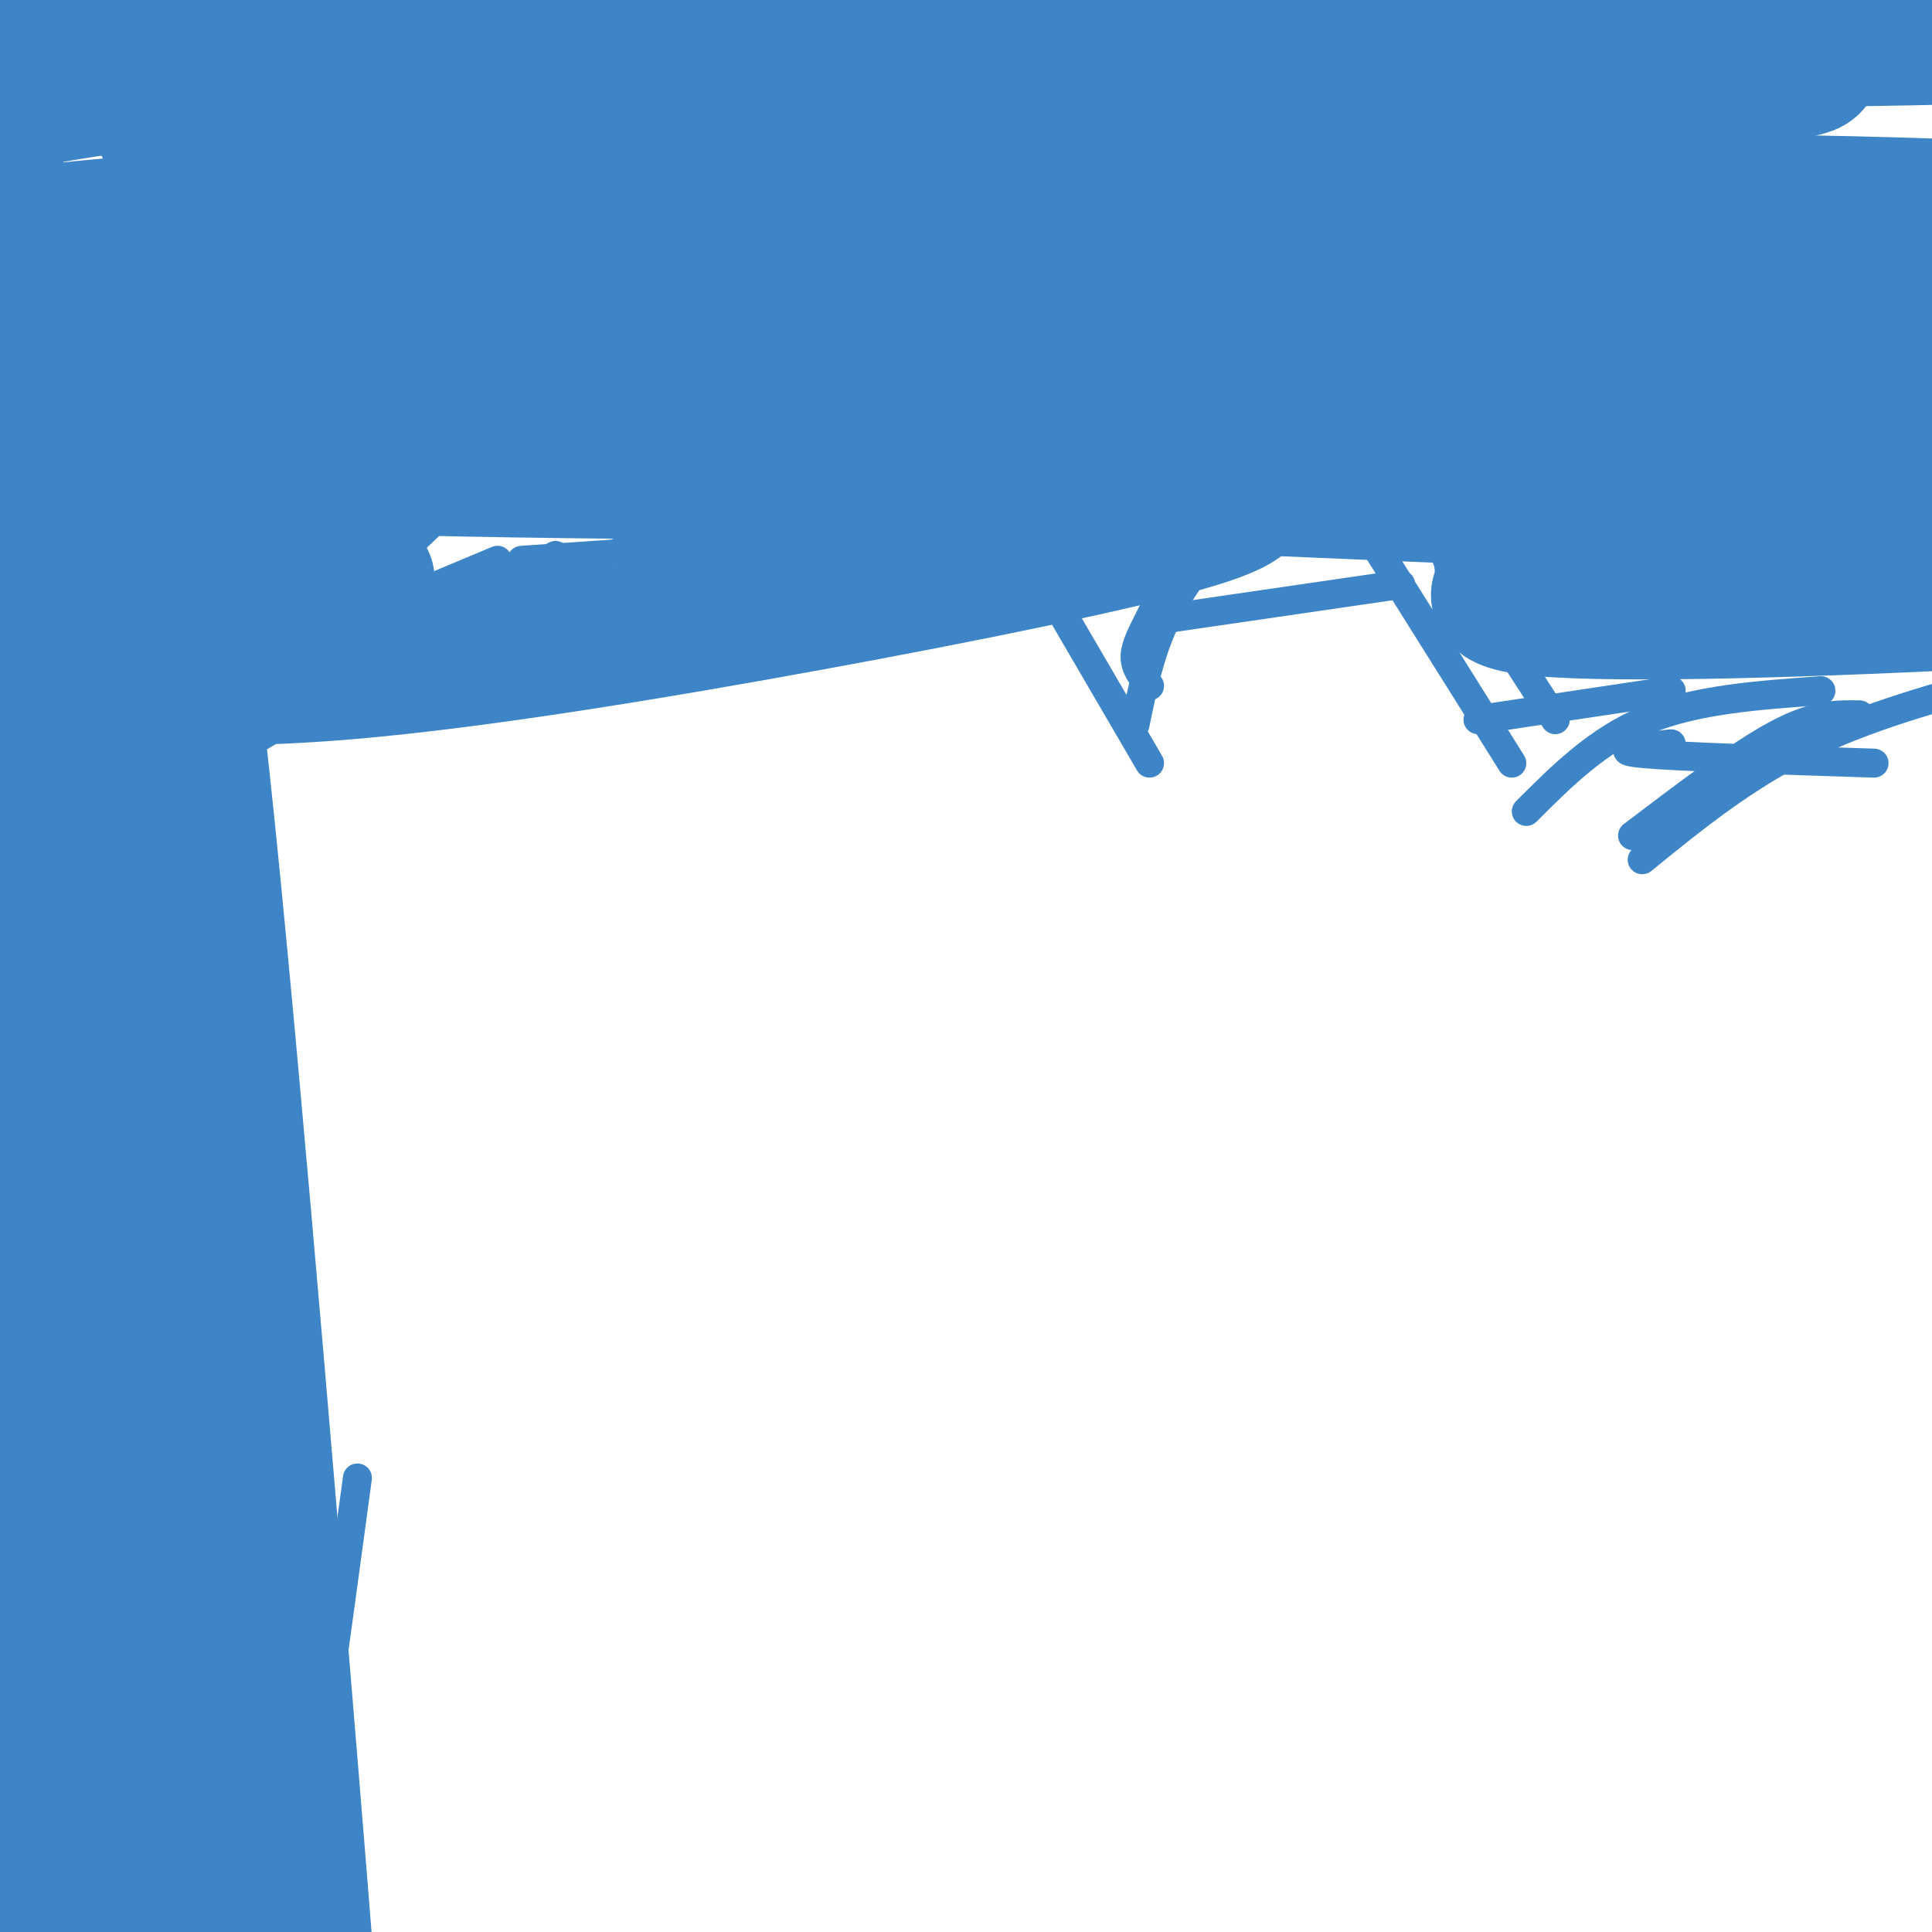 <svg viewBox='0 0 400 400' version='1.1' xmlns='http://www.w3.org/2000/svg' xmlns:xlink='http://www.w3.org/1999/xlink'><g fill='none' stroke='#3d85c6' stroke-width='6' stroke-linecap='round' stroke-linejoin='round'><path d='M57,387c-1.583,-0.083 -3.167,-0.167 -4,-7c-0.833,-6.833 -0.917,-20.417 -1,-34'/><path d='M58,397c0.667,4.083 1.333,8.167 4,-7c2.667,-15.167 7.333,-49.583 12,-84'/><path d='M51,376c-0.978,0.844 -1.956,1.689 -3,-5c-1.044,-6.689 -2.156,-20.911 -1,-37c1.156,-16.089 4.578,-34.044 8,-52'/><path d='M61,394c-1.917,-22.250 -3.833,-44.500 -4,-65c-0.167,-20.500 1.417,-39.250 3,-58'/><path d='M62,368c-5.000,-17.667 -10.000,-35.333 -14,-59c-4.000,-23.667 -7.000,-53.333 -10,-83'/><path d='M64,336c-5.889,-16.533 -11.778,-33.067 -15,-44c-3.222,-10.933 -3.778,-16.267 -4,-28c-0.222,-11.733 -0.111,-29.867 0,-48'/><path d='M59,283c-5.500,-17.333 -11.000,-34.667 -13,-56c-2.000,-21.333 -0.500,-46.667 1,-72'/><path d='M51,235c-2.333,-15.083 -4.667,-30.167 -5,-50c-0.333,-19.833 1.333,-44.417 3,-69'/><path d='M33,118c0.750,-2.833 1.500,-5.667 9,-10c7.500,-4.333 21.750,-10.167 36,-16'/><path d='M29,147c0.000,0.000 74.000,-31.000 74,-31'/><path d='M30,161c0.000,0.000 85.000,-46.000 85,-46'/><path d='M53,153c18.833,-11.167 37.667,-22.333 54,-30c16.333,-7.667 30.167,-11.833 44,-16'/><path d='M62,144c20.917,-7.833 41.833,-15.667 65,-21c23.167,-5.333 48.583,-8.167 74,-11'/><path d='M108,116c28.933,-1.956 57.867,-3.911 73,-6c15.133,-2.089 16.467,-4.311 17,-6c0.533,-1.689 0.267,-2.844 0,-4'/><path d='M210,110c0.000,0.000 28.000,48.000 28,48'/><path d='M235,150c1.467,-7.133 2.933,-14.267 6,-21c3.067,-6.733 7.733,-13.067 13,-18c5.267,-4.933 11.133,-8.467 17,-12'/><path d='M238,142c-1.500,-1.863 -3.000,-3.726 -3,-6c0.000,-2.274 1.500,-4.958 3,-8c1.500,-3.042 3.000,-6.440 10,-10c7.000,-3.560 19.500,-7.280 32,-11'/><path d='M242,128c0.000,0.000 48.000,-7.000 48,-7'/><path d='M255,107c0.000,0.000 43.000,-3.000 43,-3'/><path d='M281,97c4.583,3.167 9.167,6.333 16,15c6.833,8.667 15.917,22.833 25,37'/><path d='M281,107c0.000,0.000 32.000,51.000 32,51'/><path d='M299,114c0.000,0.000 6.000,18.000 6,18'/><path d='M306,149c0.000,0.000 40.000,-6.000 40,-6'/><path d='M316,168c7.417,-7.417 14.833,-14.833 25,-19c10.167,-4.167 23.083,-5.083 36,-6'/><path d='M338,173c11.083,-8.417 22.167,-16.833 30,-21c7.833,-4.167 12.417,-4.083 17,-4'/><path d='M346,154c-6.500,0.667 -13.000,1.333 -6,2c7.000,0.667 27.500,1.333 48,2'/><path d='M340,178c10.750,-8.750 21.500,-17.500 35,-24c13.500,-6.500 29.750,-10.750 46,-15'/></g>
<g fill='none' stroke='#3d85c6' stroke-width='28' stroke-linecap='round' stroke-linejoin='round'><path d='M216,46c-68.795,3.982 -137.589,7.965 -128,8c9.589,0.035 97.563,-3.877 154,-4c56.437,-0.123 81.337,3.541 82,5c0.663,1.459 -22.911,0.711 -30,2c-7.089,1.289 2.306,4.613 -52,-4c-54.306,-8.613 -172.313,-29.165 -195,-32c-22.687,-2.835 49.947,12.047 91,19c41.053,6.953 50.527,5.976 60,5'/><path d='M198,45c67.052,4.042 204.682,11.647 220,9c15.318,-2.647 -91.675,-15.547 -140,-22c-48.325,-6.453 -37.982,-6.458 -93,-6c-55.018,0.458 -175.397,1.379 -147,0c28.397,-1.379 205.572,-5.060 282,-8c76.428,-2.940 52.111,-5.141 50,-8c-2.111,-2.859 17.984,-6.377 25,-10c7.016,-3.623 0.954,-7.353 6,-9c5.046,-1.647 21.200,-1.212 -6,-3c-27.200,-1.788 -97.755,-5.800 -146,-7c-48.245,-1.200 -74.179,0.410 -101,3c-26.821,2.590 -54.529,6.159 -83,12c-28.471,5.841 -57.706,13.955 -63,17c-5.294,3.045 13.353,1.023 32,-1'/><path d='M34,12c28.371,-2.081 83.299,-6.784 144,-9c60.701,-2.216 127.176,-1.944 179,-1c51.824,0.944 88.998,2.561 80,4c-8.998,1.439 -64.166,2.700 -107,2c-42.834,-0.700 -73.332,-3.360 -99,-5c-25.668,-1.640 -46.505,-2.258 -87,1c-40.495,3.258 -100.649,10.393 -129,15c-28.351,4.607 -24.900,6.686 -26,9c-1.100,2.314 -6.751,4.863 -3,8c3.751,3.137 16.905,6.862 19,9c2.095,2.138 -6.868,2.688 46,9c52.868,6.312 167.566,18.387 250,30c82.434,11.613 132.605,22.764 151,28c18.395,5.236 5.013,4.558 -48,-4c-53.013,-8.558 -145.657,-24.996 -198,-33c-52.343,-8.004 -64.384,-7.572 -100,-8c-35.616,-0.428 -94.808,-1.714 -154,-3'/><path d='M-48,64c22.477,-4.570 155.669,-14.495 254,-19c98.331,-4.505 161.801,-3.590 203,-2c41.199,1.590 60.126,3.856 -5,3c-65.126,-0.856 -214.307,-4.833 -304,-3c-89.693,1.833 -119.898,9.478 -89,6c30.898,-3.478 122.900,-18.078 170,-26c47.100,-7.922 49.298,-9.165 66,-14c16.702,-4.835 47.906,-13.262 60,-18c12.094,-4.738 5.077,-5.785 -33,2c-38.077,7.785 -107.213,24.404 -147,36c-39.787,11.596 -50.225,18.170 -71,29c-20.775,10.830 -51.888,25.915 -83,41'/><path d='M-27,99c18.399,-20.895 105.898,-93.633 115,-87c9.102,6.633 -60.193,92.637 -90,132c-29.807,39.363 -20.126,32.087 0,-3c20.126,-35.087 50.697,-97.984 48,-83c-2.697,14.984 -38.662,107.849 -55,151c-16.338,43.151 -13.049,36.587 -15,64c-1.951,27.413 -9.141,88.804 -12,106c-2.859,17.196 -1.388,-9.801 3,-50c4.388,-40.199 11.694,-93.599 19,-147'/><path d='M-14,182c4.363,-32.568 5.770,-40.488 11,-64c5.230,-23.512 14.283,-62.615 13,-42c-1.283,20.615 -12.903,100.949 -17,191c-4.097,90.051 -0.671,189.821 3,150c3.671,-39.821 7.585,-219.233 11,-296c3.415,-76.767 6.329,-50.890 9,-46c2.671,4.890 5.100,-11.206 2,34c-3.100,45.206 -11.728,151.715 -15,218c-3.272,66.285 -1.189,92.346 1,100c2.189,7.654 4.482,-3.099 7,-37c2.518,-33.901 5.259,-90.951 8,-148'/><path d='M19,242c1.245,-31.146 0.357,-35.011 5,-76c4.643,-40.989 14.818,-119.101 15,-99c0.182,20.101 -9.629,138.417 -13,238c-3.371,99.583 -0.302,180.435 1,137c1.302,-43.435 0.837,-211.155 2,-282c1.163,-70.845 3.956,-44.814 6,-46c2.044,-1.186 3.341,-29.588 3,4c-0.341,33.588 -2.318,129.168 -1,195c1.318,65.832 5.932,101.916 9,115c3.068,13.084 4.591,3.167 1,-39c-3.591,-42.167 -12.295,-116.583 -21,-191'/><path d='M26,198c-4.040,-37.843 -3.639,-36.951 -3,-50c0.639,-13.049 1.518,-40.040 3,-50c1.482,-9.960 3.567,-2.890 6,4c2.433,6.890 5.213,13.601 11,70c5.787,56.399 14.581,162.487 19,217c4.419,54.513 4.463,57.452 1,53c-3.463,-4.452 -10.432,-16.294 -16,-32c-5.568,-15.706 -9.736,-35.277 -14,-58c-4.264,-22.723 -8.623,-48.600 -11,-77c-2.377,-28.400 -2.771,-59.324 -3,-83c-0.229,-23.676 -0.292,-40.105 2,-58c2.292,-17.895 6.941,-37.256 12,-53c5.059,-15.744 10.530,-27.872 16,-40'/><path d='M68,114c14.283,-14.541 28.566,-29.082 53,-42c24.434,-12.918 59.019,-24.214 34,-19c-25.019,5.214 -109.644,26.939 -132,33c-22.356,6.061 17.555,-3.542 59,-7c41.445,-3.458 84.422,-0.770 111,2c26.578,2.770 36.755,5.622 45,8c8.245,2.378 14.557,4.282 17,6c2.443,1.718 1.016,3.250 2,5c0.984,1.750 4.377,3.716 -10,8c-14.377,4.284 -46.525,10.884 -80,17c-33.475,6.116 -68.279,11.747 -94,14c-25.721,2.253 -42.361,1.126 -59,0'/><path d='M14,139c-4.467,-2.622 13.867,-9.178 28,-13c14.133,-3.822 24.067,-4.911 34,-6'/><path d='M224,83c0.000,0.000 0.100,0.100 0.1,0.1'/><path d='M259,82c3.821,-1.344 7.641,-2.688 -14,-3c-21.641,-0.312 -68.744,0.408 -94,1c-25.256,0.592 -28.665,1.057 -65,7c-36.335,5.943 -105.594,17.364 -110,19c-4.406,1.636 56.043,-6.515 99,-11c42.957,-4.485 68.421,-5.305 107,-5c38.579,0.305 90.271,1.736 64,2c-26.271,0.264 -130.506,-0.639 -133,1c-2.494,1.639 96.753,5.819 196,10'/><path d='M309,103c46.331,2.834 64.158,4.919 50,3c-14.158,-1.919 -60.302,-7.842 -95,-11c-34.698,-3.158 -57.952,-3.552 -76,-4c-18.048,-0.448 -30.892,-0.950 -64,0c-33.108,0.950 -86.480,3.352 -61,5c25.480,1.648 129.811,2.541 207,1c77.189,-1.541 127.237,-5.515 148,-7c20.763,-1.485 12.240,-0.481 4,-2c-8.240,-1.519 -16.198,-5.562 -67,-9c-50.802,-3.438 -144.447,-6.272 -146,-8c-1.553,-1.728 88.985,-2.351 142,-4c53.015,-1.649 68.508,-4.325 84,-7'/><path d='M435,60c21.862,-1.310 34.517,-1.086 5,-2c-29.517,-0.914 -101.206,-2.968 -152,-1c-50.794,1.968 -80.694,7.958 -30,10c50.694,2.042 181.983,0.138 227,1c45.017,0.862 3.761,4.491 -27,8c-30.761,3.509 -51.029,6.899 -85,12c-33.971,5.101 -81.646,11.912 -48,14c33.646,2.088 148.613,-0.546 174,-1c25.387,-0.454 -38.807,1.273 -103,3'/><path d='M396,104c-40.344,3.290 -89.704,10.015 -54,12c35.704,1.985 156.473,-0.769 150,2c-6.473,2.769 -140.187,11.061 -173,8c-32.813,-3.061 35.274,-17.477 65,-26c29.726,-8.523 21.089,-11.154 18,-13c-3.089,-1.846 -0.632,-2.907 -14,0c-13.368,2.907 -42.561,9.783 -57,14c-14.439,4.217 -14.126,5.776 -15,8c-0.874,2.224 -2.937,5.112 -5,8'/></g>
</svg>
